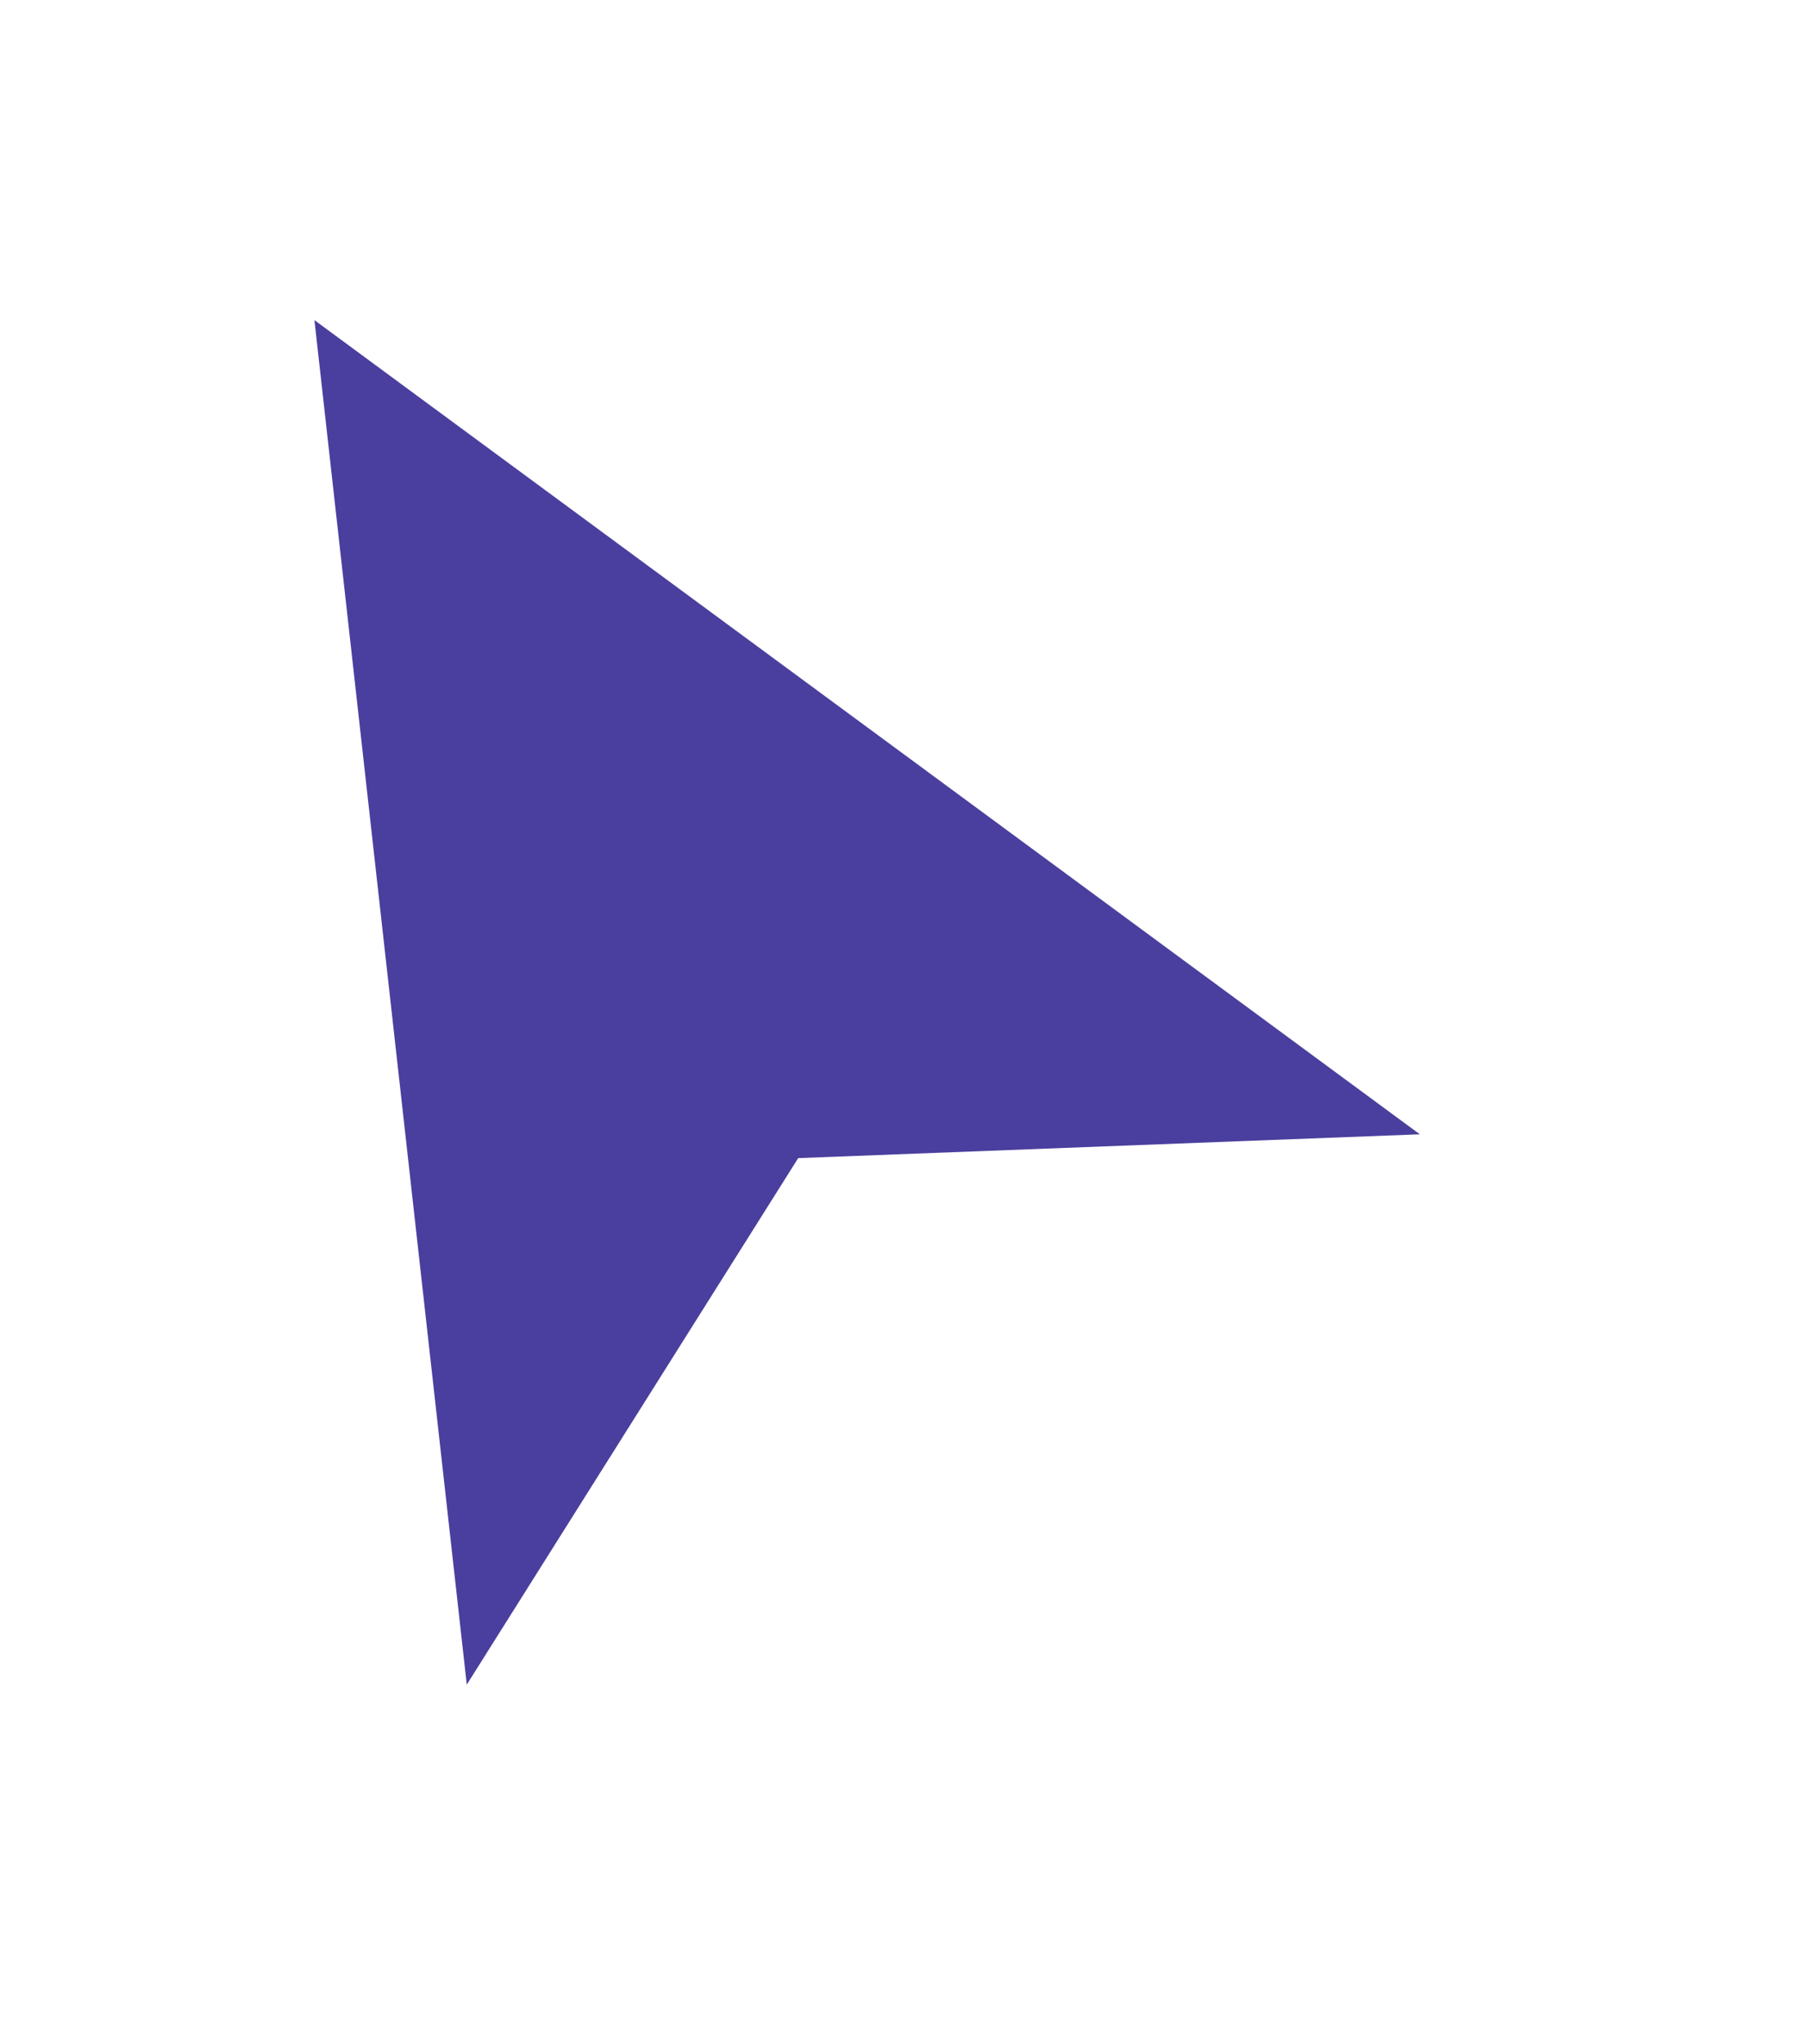 <svg width="23" height="26" viewBox="0 0 23 26" fill="none" xmlns="http://www.w3.org/2000/svg">
<g filter="url(#filter0_d_760_4275)">
<path d="M4 2.072L18.062 12.428L10.154 12.731L5.938 19.428L4 2.072Z" fill="#4A3F9E"/>
</g>
<defs>
<filter id="filter0_d_760_4275" x="-6.10352e-05" y="0.072" width="22.062" height="25.356" filterUnits="userSpaceOnUse" color-interpolation-filters="sRGB">
<feFlood flood-opacity="0" result="BackgroundImageFix"/>
<feColorMatrix in="SourceAlpha" type="matrix" values="0 0 0 0 0 0 0 0 0 0 0 0 0 0 0 0 0 0 127 0" result="hardAlpha"/>
<feOffset dy="2"/>
<feGaussianBlur stdDeviation="2"/>
<feComposite in2="hardAlpha" operator="out"/>
<feColorMatrix type="matrix" values="0 0 0 0 0 0 0 0 0 0 0 0 0 0 0 0 0 0 0.45 0"/>
<feBlend mode="normal" in2="BackgroundImageFix" result="effect1_dropShadow_760_4275"/>
<feBlend mode="normal" in="SourceGraphic" in2="effect1_dropShadow_760_4275" result="shape"/>
</filter>
</defs>
</svg>
